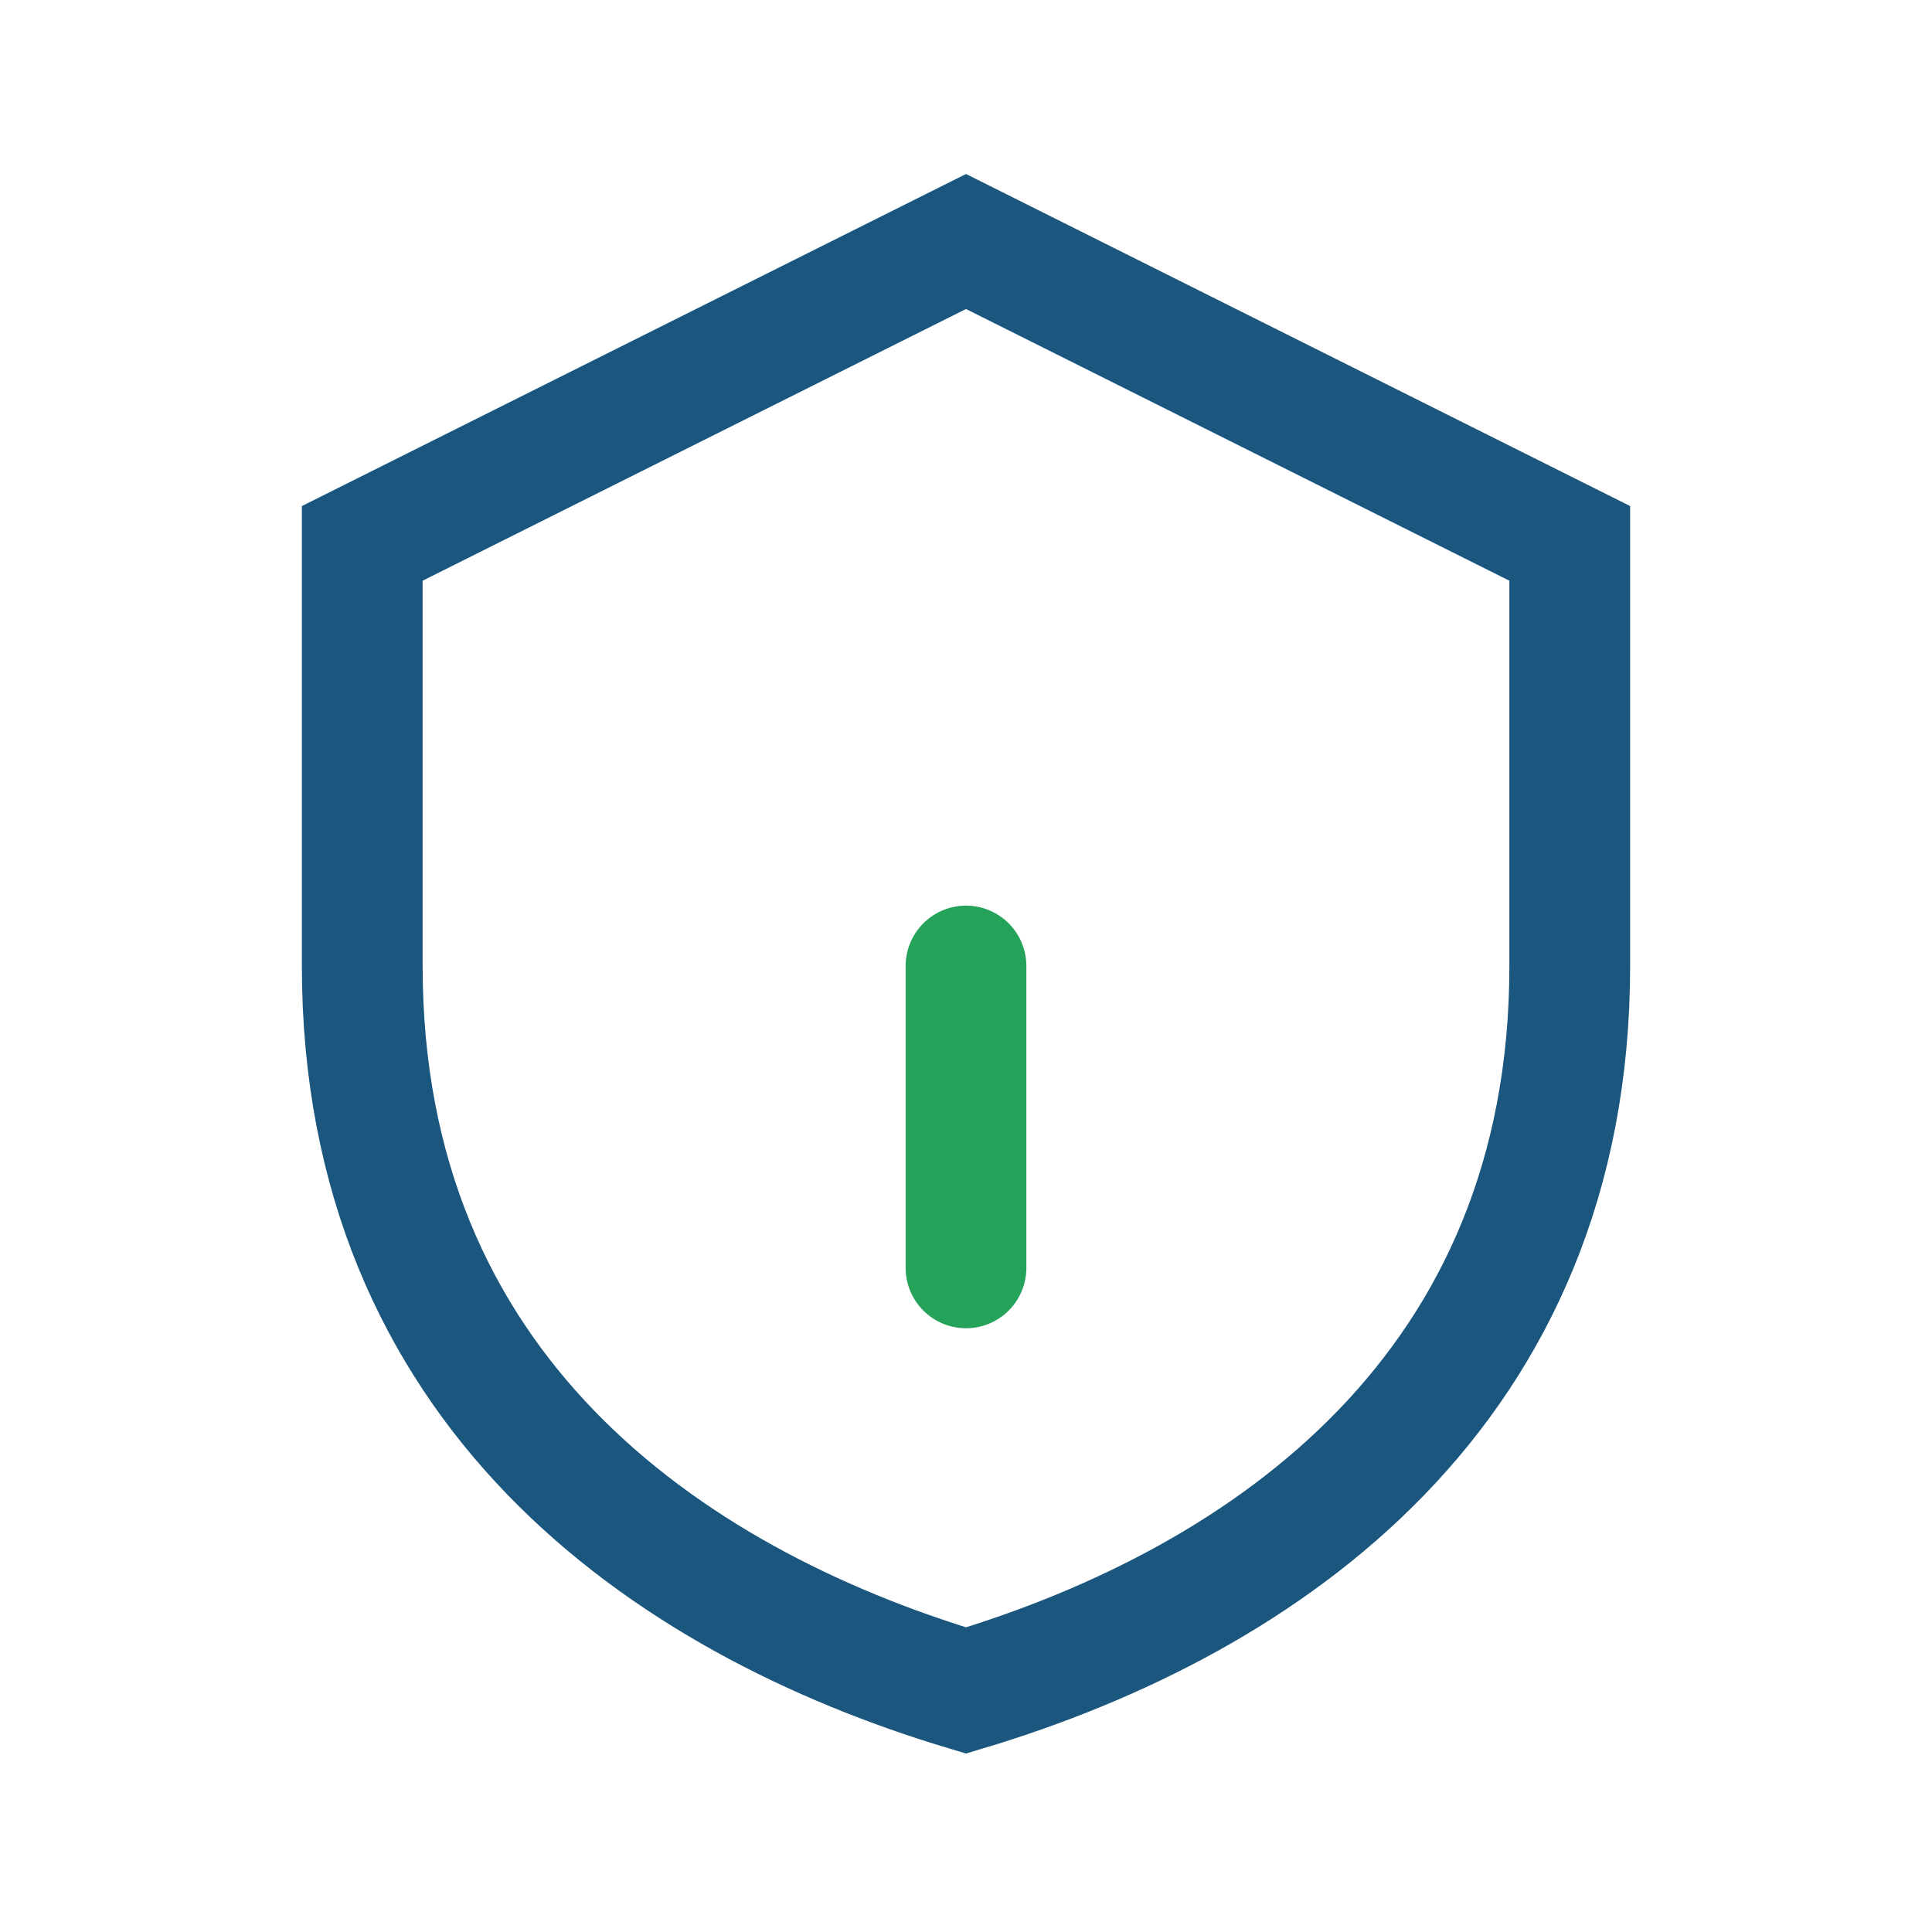 <?xml version="1.0" encoding="UTF-8"?>
<svg xmlns="http://www.w3.org/2000/svg" width="32" height="32" viewBox="0 0 32 32"><path fill="none" stroke="#1A567D" stroke-width="2" d="M16 4L6 9v7c0 7 5 10.5 10 12 5-1.5 10-5 10-12V9z"/><path d="M16 16v5" stroke="#26A35B" stroke-width="2" stroke-linecap="round"/></svg>